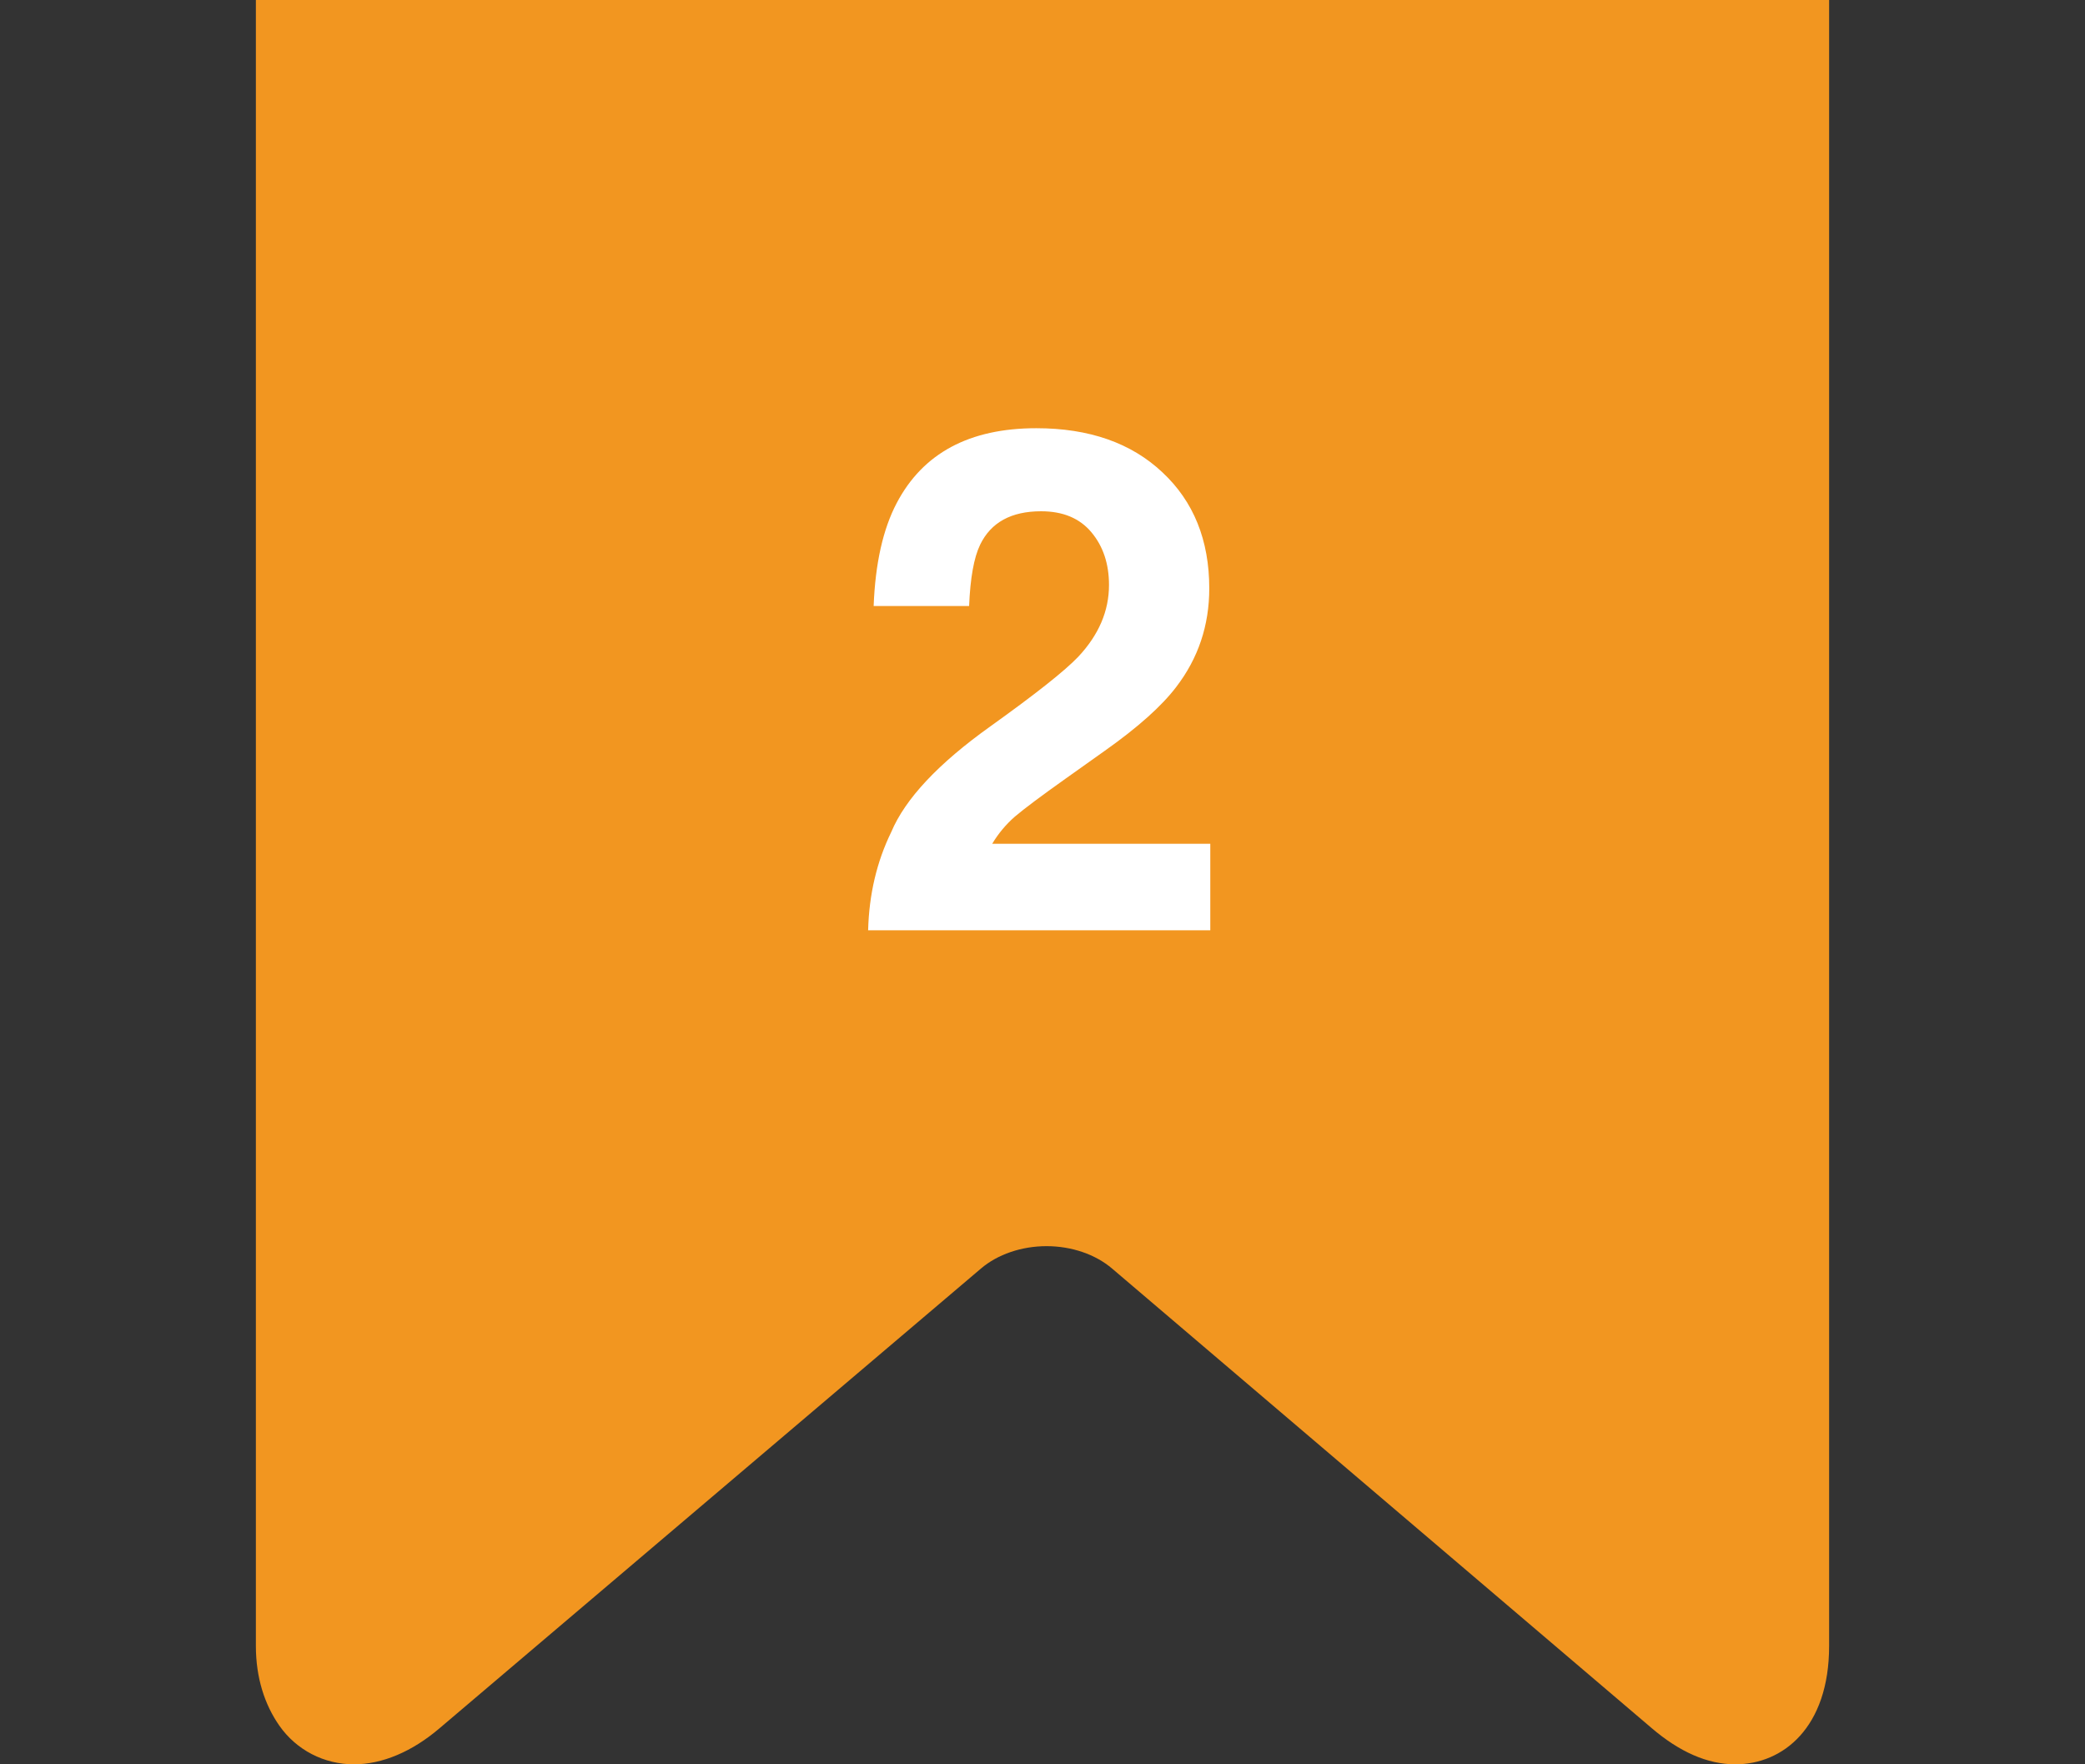 <?xml version="1.0" encoding="UTF-8"?> <svg xmlns="http://www.w3.org/2000/svg" width="65" height="55" viewBox="0 0 65 55" fill="none"><rect x="0" y="0" width="65" height="55" fill="#333333" stroke="none"/><g clip-path="url(#clip0_132_449)"><path d="M51.459 -10H13.745C10.674 -10 7.977 -7.473 7.977 -4.482V51.308C7.977 52.309 8.255 53.143 8.704 53.788C9.241 54.559 10.106 55 11.033 55C11.91 55 12.844 54.61 13.706 53.873L30.579 39.547C31.1 39.102 31.848 38.847 32.627 38.847C33.405 38.847 34.152 39.102 34.674 39.549L51.491 53.871C52.356 54.61 53.225 55 54.1 55C55.58 55 57.023 53.859 57.023 51.308V-4.482C57.023 -7.473 54.53 -10 51.459 -10Z" fill="#F29620"></path></g><path d="M27.064 29C27.093 27.883 27.333 26.862 27.784 25.939C28.221 24.9 29.252 23.801 30.878 22.641C32.289 21.631 33.202 20.908 33.617 20.471C34.255 19.79 34.573 19.046 34.573 18.236C34.573 17.578 34.391 17.03 34.025 16.593C33.66 16.156 33.137 15.938 32.457 15.938C31.526 15.938 30.892 16.285 30.556 16.98C30.362 17.381 30.248 18.018 30.212 18.892H27.236C27.287 17.567 27.526 16.496 27.956 15.68C28.773 14.126 30.223 13.349 32.307 13.349C33.954 13.349 35.264 13.807 36.238 14.724C37.212 15.633 37.699 16.84 37.699 18.344C37.699 19.497 37.355 20.521 36.668 21.416C36.217 22.01 35.476 22.673 34.444 23.403L33.22 24.273C32.453 24.818 31.927 25.212 31.641 25.455C31.361 25.699 31.125 25.981 30.932 26.304H37.731V29H27.064Z" fill="white"></path><defs><clipPath id="clip0_132_449"><rect width="65" height="65" fill="white" transform="translate(0 -10)"></rect></clipPath></defs></svg> 